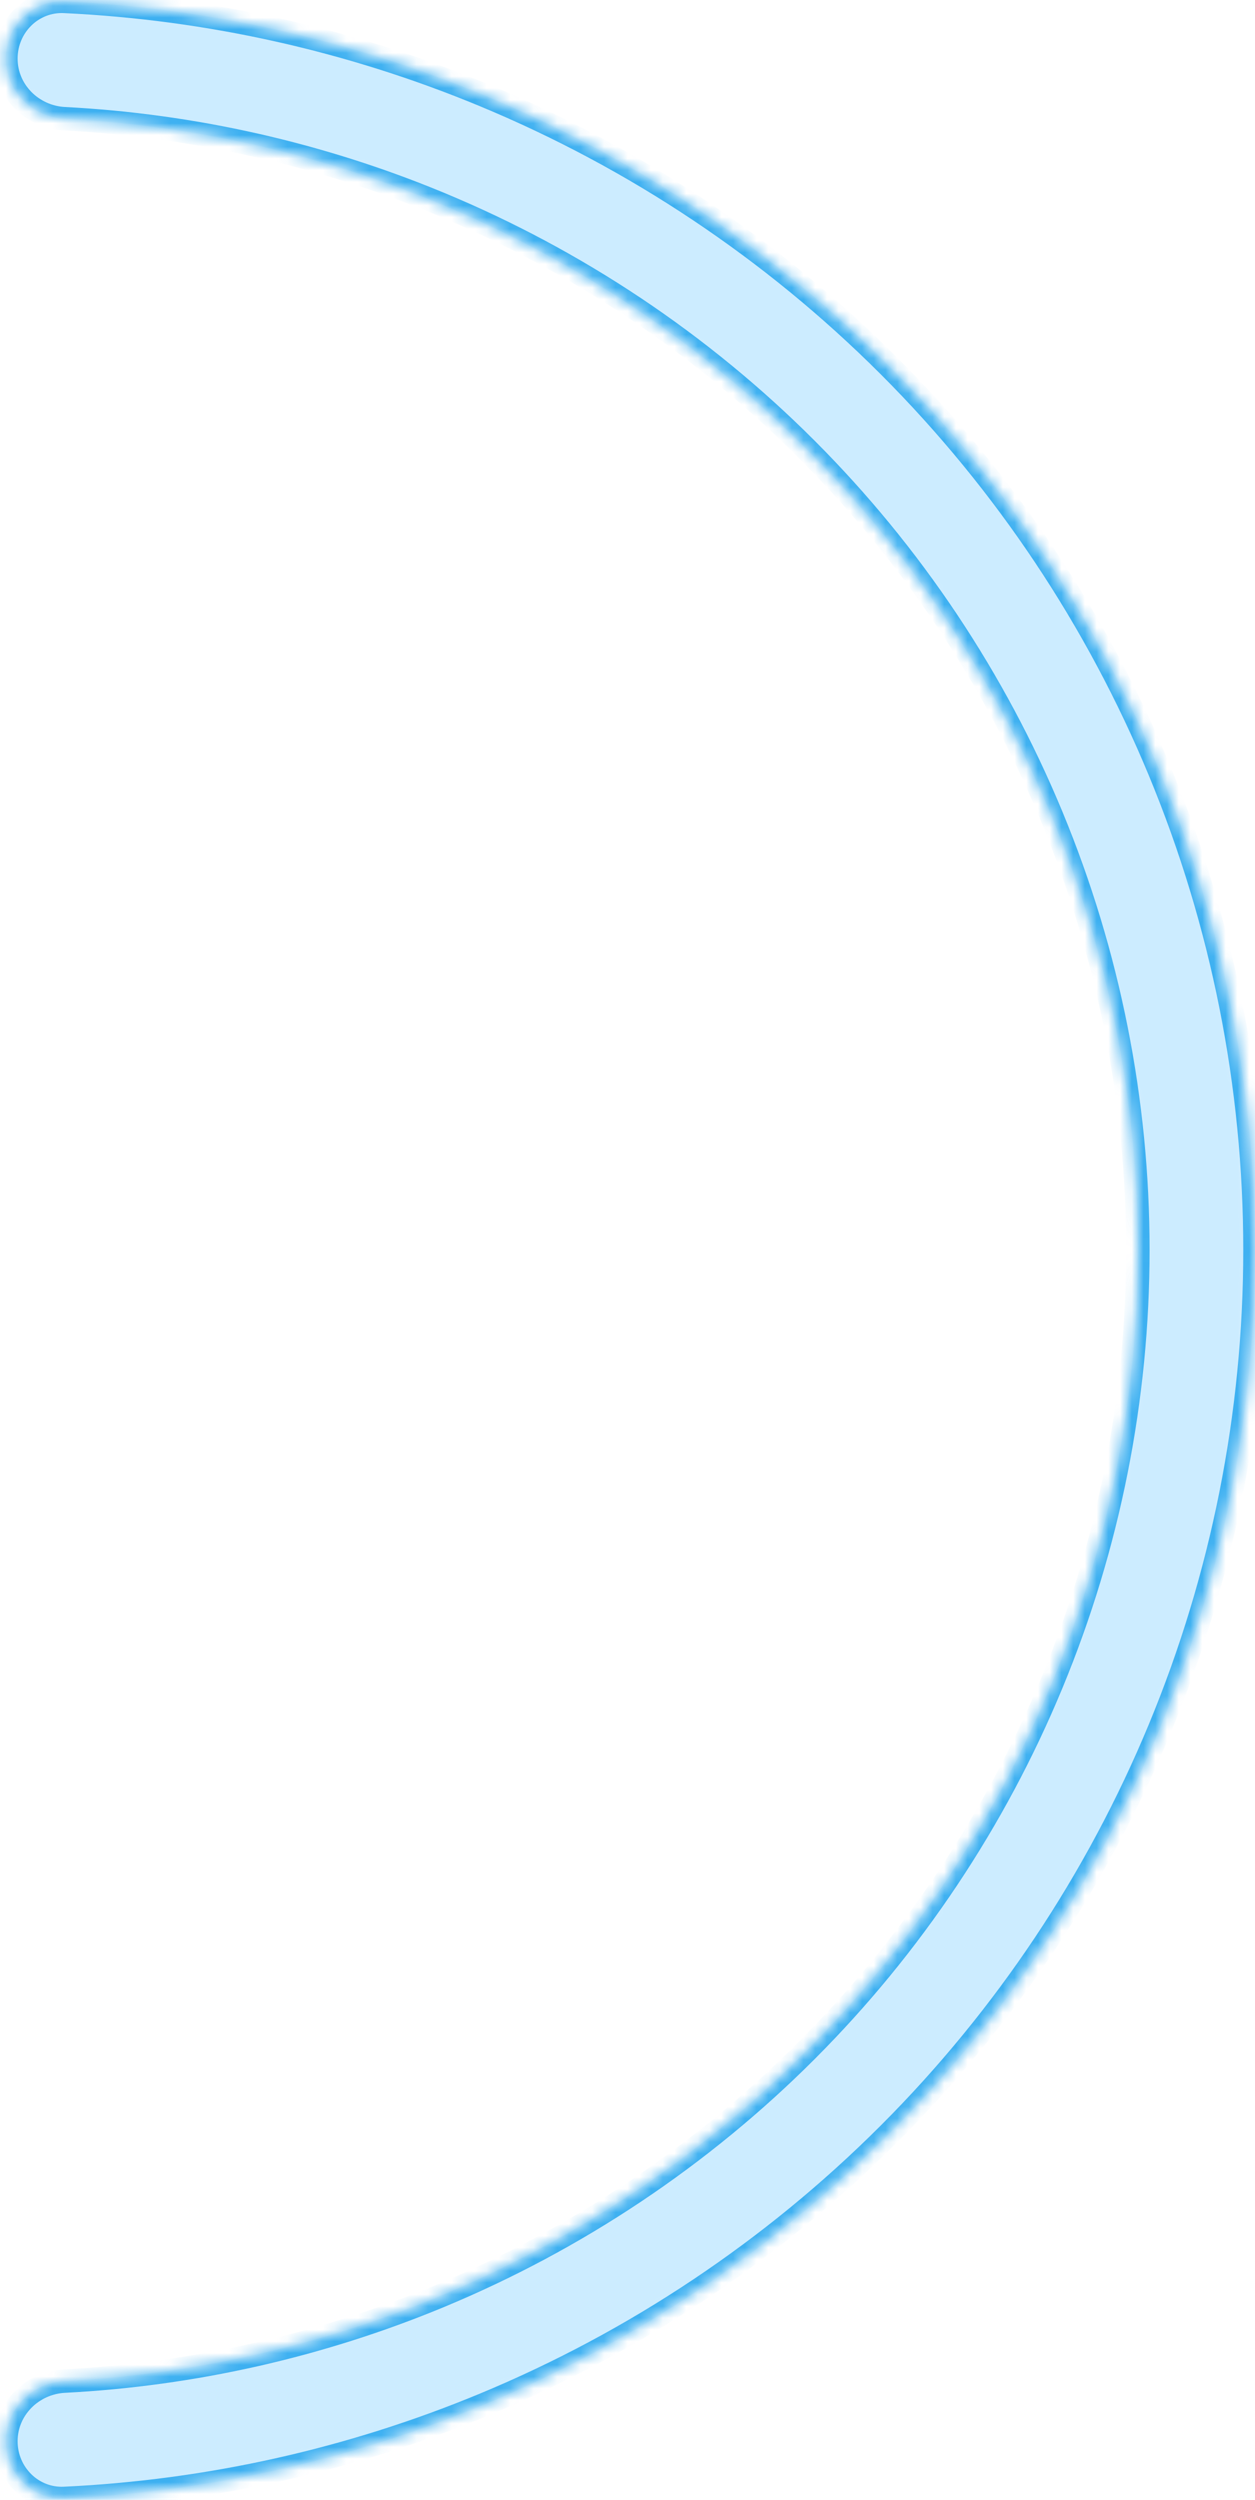 <?xml version="1.0" encoding="UTF-8"?> <svg xmlns="http://www.w3.org/2000/svg" width="107" height="213" viewBox="0 0 107 213" fill="none"> <mask id="path-1-inside-1_28_83" fill="white"> <path d="M0.5 4.993C0.5 2.236 2.737 -0.012 5.492 0.117C17.773 0.693 29.874 3.392 41.256 8.107C54.177 13.459 65.917 21.304 75.807 31.193C85.696 41.083 93.541 52.823 98.893 65.744C104.245 78.665 107 92.514 107 106.5C107 120.486 104.245 134.335 98.893 147.256C93.541 160.177 85.696 171.917 75.807 181.807C65.917 191.696 54.177 199.541 41.256 204.893C29.874 209.608 17.773 212.307 5.492 212.883C2.737 213.012 0.5 210.764 0.5 208.007C0.5 205.249 2.737 203.027 5.491 202.884C16.46 202.316 27.264 199.879 37.434 195.666C49.143 190.816 59.783 183.707 68.745 174.745C77.707 165.783 84.816 155.143 89.666 143.434C94.517 131.724 97.013 119.174 97.013 106.5C97.013 93.826 94.517 81.276 89.666 69.566C84.816 57.856 77.707 47.217 68.745 38.255C59.783 29.293 49.144 22.184 37.434 17.334C27.264 13.121 16.46 10.684 5.491 10.116C2.737 9.973 0.5 7.751 0.5 4.993Z"></path> </mask> <path d="M0.5 4.993C0.5 2.236 2.737 -0.012 5.492 0.117C17.773 0.693 29.874 3.392 41.256 8.107C54.177 13.459 65.917 21.304 75.807 31.193C85.696 41.083 93.541 52.823 98.893 65.744C104.245 78.665 107 92.514 107 106.5C107 120.486 104.245 134.335 98.893 147.256C93.541 160.177 85.696 171.917 75.807 181.807C65.917 191.696 54.177 199.541 41.256 204.893C29.874 209.608 17.773 212.307 5.492 212.883C2.737 213.012 0.5 210.764 0.5 208.007C0.5 205.249 2.737 203.027 5.491 202.884C16.46 202.316 27.264 199.879 37.434 195.666C49.143 190.816 59.783 183.707 68.745 174.745C77.707 165.783 84.816 155.143 89.666 143.434C94.517 131.724 97.013 119.174 97.013 106.5C97.013 93.826 94.517 81.276 89.666 69.566C84.816 57.856 77.707 47.217 68.745 38.255C59.783 29.293 49.144 22.184 37.434 17.334C27.264 13.121 16.46 10.684 5.491 10.116C2.737 9.973 0.5 7.751 0.5 4.993Z" fill="#00A3FF" fill-opacity="0.2" stroke="#0096EB" stroke-opacity="0.7" stroke-width="2" mask="url(#path-1-inside-1_28_83)"></path> </svg> 